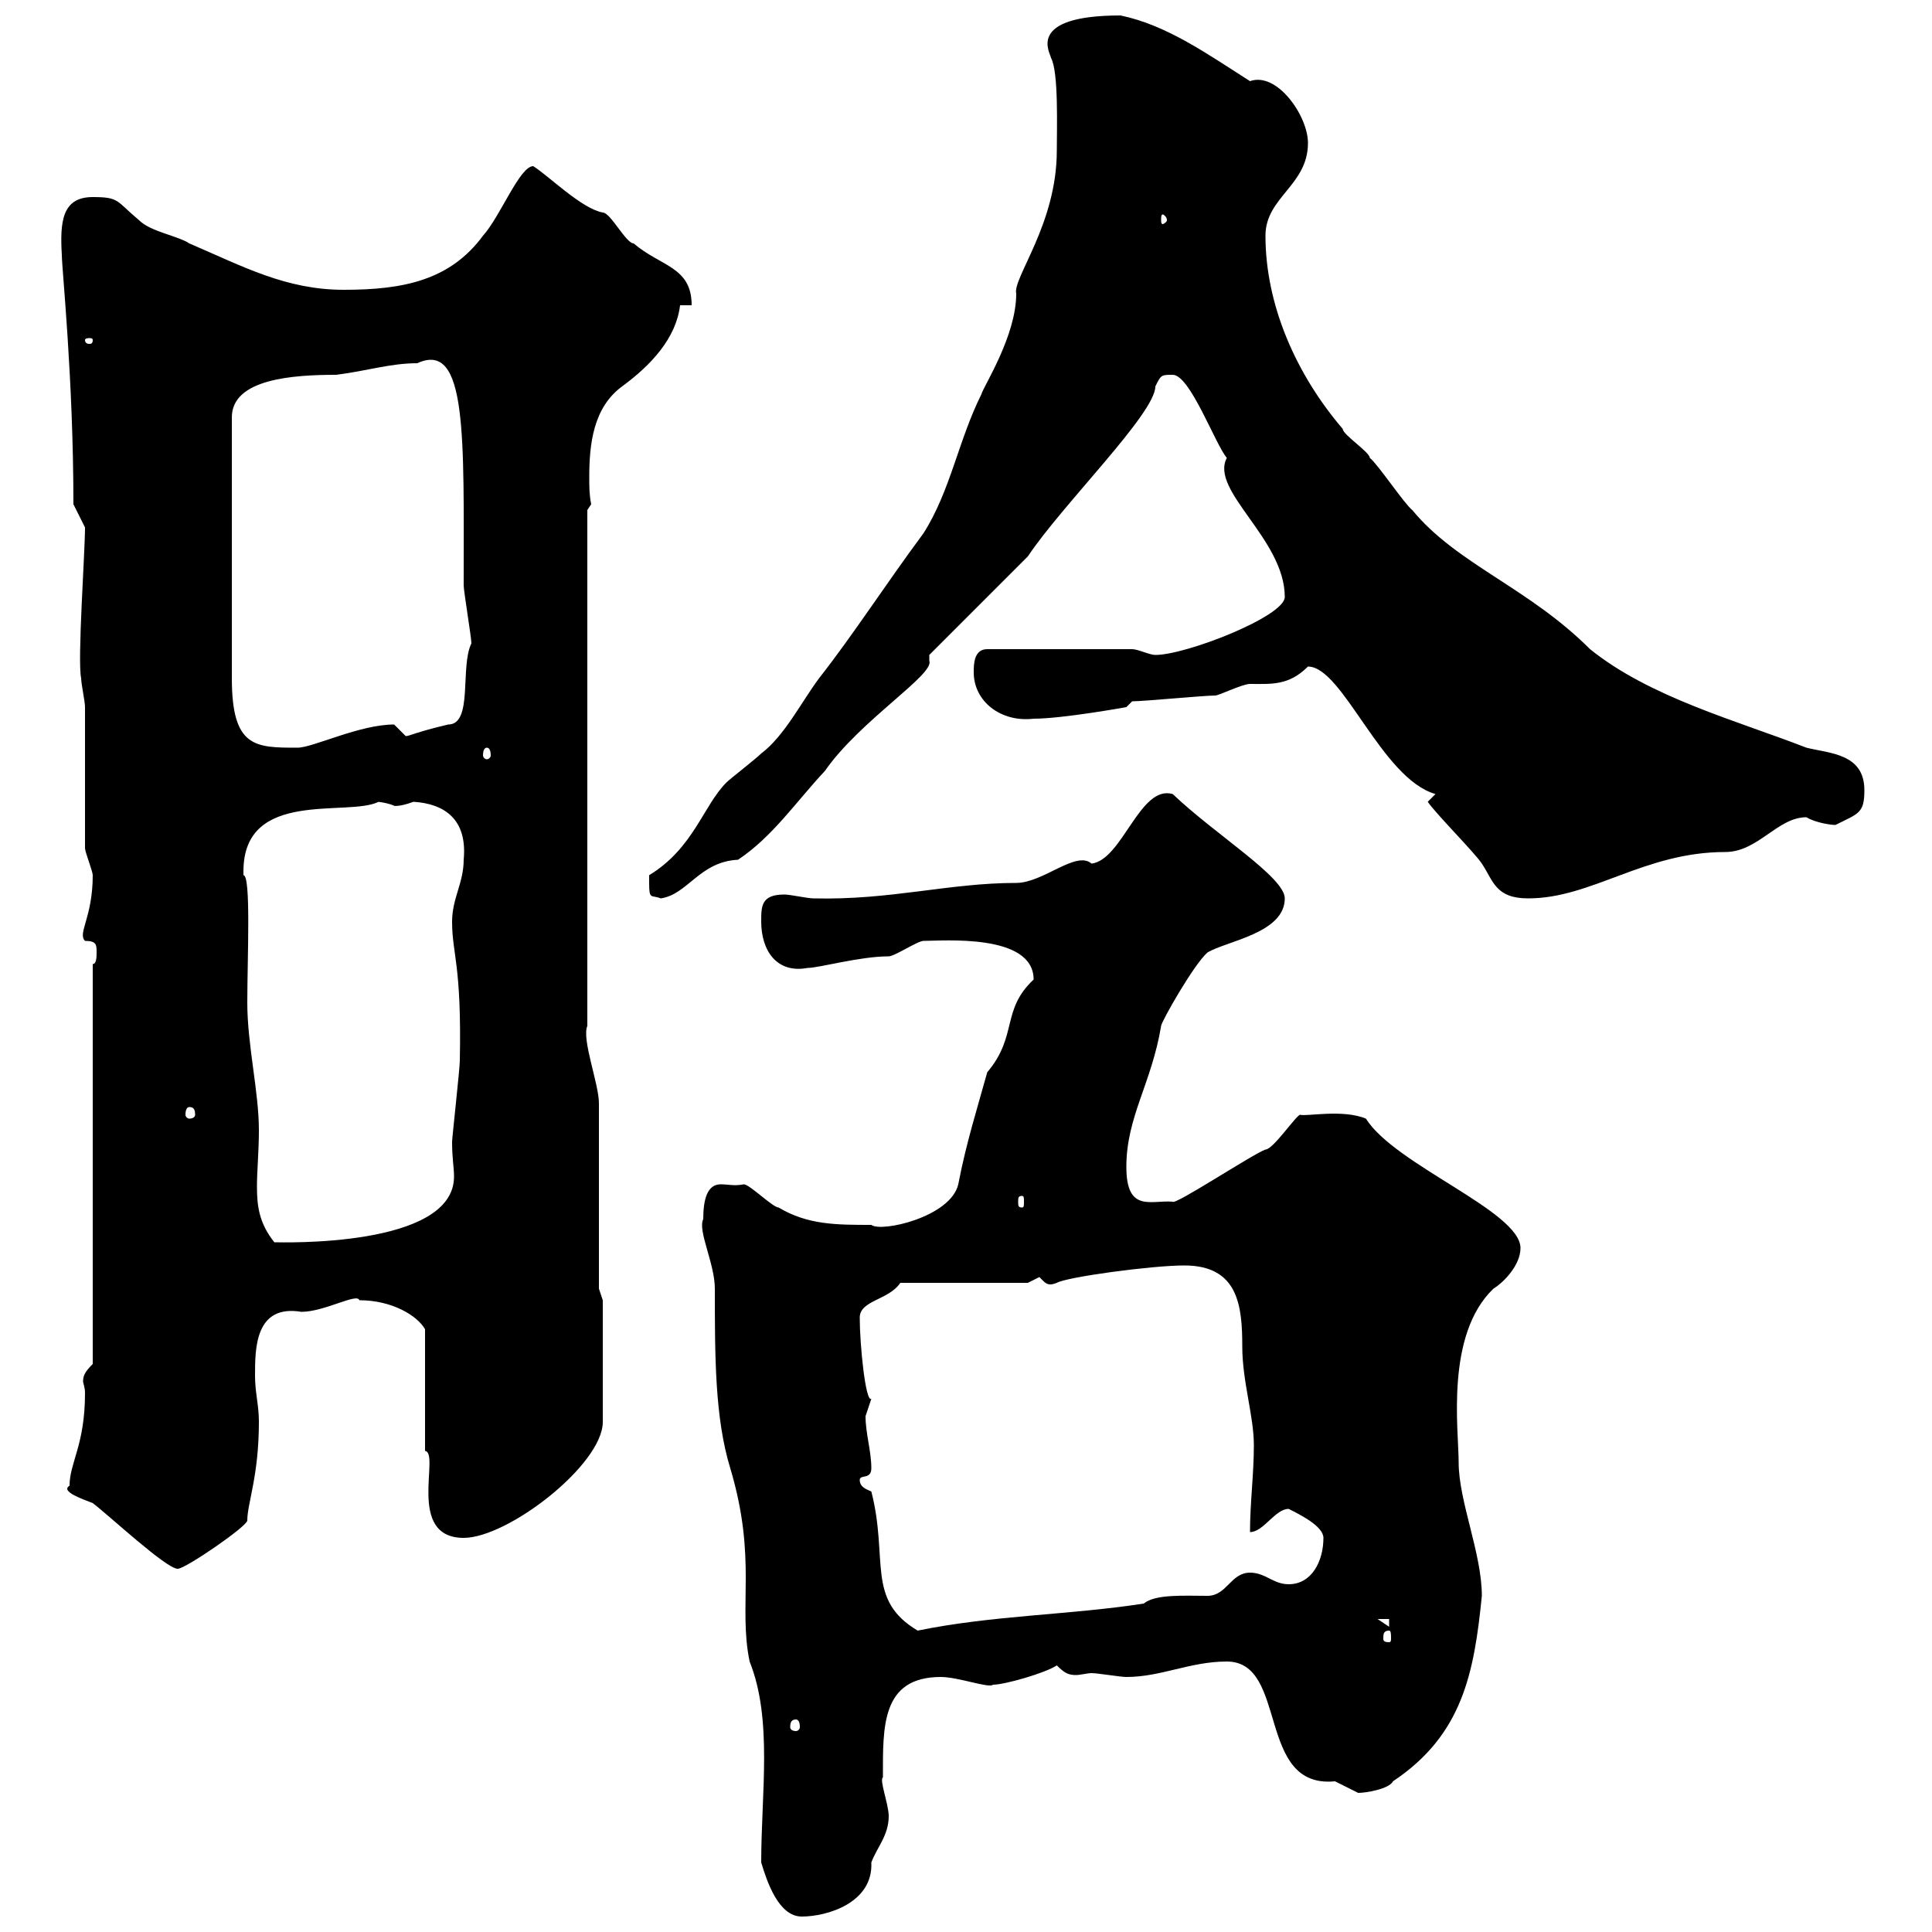 <svg xmlns="http://www.w3.org/2000/svg" xmlns:xlink="http://www.w3.org/1999/xlink" width="300" height="300"><path d="M118.20 289.20C119.10 292.20 120.90 297.60 124.50 297.60C128.40 297.60 135.60 295.50 135.30 289.20C136.20 286.80 138 285 138 282C138 280.20 136.50 276.30 137.10 276C137.10 268.20 136.80 260.40 146.10 260.40C148.80 260.40 153.60 262.20 154.20 261.60C156 261.60 162.30 259.80 164.10 258.60C165.30 259.80 165.90 260.10 167.10 260.10C167.70 260.10 168.90 259.80 169.50 259.80C170.40 259.80 174 260.40 174.90 260.40C180.30 260.40 184.80 258 190.50 258C200.10 258 195 277.80 207.30 276.60C207.30 276.60 210.90 278.40 210.90 278.40C212.10 278.40 215.70 277.80 216.30 276.60C227.10 269.40 228.90 259.80 230.10 247.80C230.10 241.20 226.50 233.10 226.50 227.10C226.50 222 224.40 207.30 231.90 200.10C233.40 199.20 236.10 196.50 236.10 193.80C236.10 188.10 216.60 180.90 212.10 173.70C208.50 172.20 202.80 173.40 201.90 173.10C201.30 173.10 197.70 178.50 196.50 178.50C194.70 179.10 182.40 187.20 182.10 186.60C178.80 186.30 174.90 188.40 174.90 181.20C174.90 173.40 178.80 168.30 180.30 159.30C180.30 158.70 185.40 149.70 187.50 147.90C190.50 146.10 199.50 144.90 199.50 139.50C199.50 136.20 188.70 129.60 182.10 123.30C177 121.80 174.30 133.50 169.50 134.10C167.10 132 162 137.10 157.80 137.10C147.30 137.10 138.30 139.80 126.30 139.50C125.40 139.50 122.70 138.90 121.80 138.90C118.20 138.90 118.20 140.70 118.20 143.10C118.20 147.60 120.60 151.20 125.40 150.30C127.20 150.30 133.50 148.50 138 148.50C138.90 148.50 142.50 146.10 143.40 146.10C146.40 146.10 160.50 144.90 160.50 152.10C155.40 156.90 158.10 160.80 153.30 166.50C151.80 171.90 150 177.60 148.80 183.90C147.60 189 136.80 191.40 135.30 190.20C129.90 190.20 125.40 190.20 120.90 187.50C120 187.50 116.40 183.90 115.50 183.90C114 184.20 113.10 183.90 111.90 183.90C109.80 183.90 109.20 186.30 109.20 189.30C108.30 191.10 111 196.20 111 200.10C111 210.60 111 220.20 113.40 228C117.60 242.10 114.60 249.30 116.40 258C120 267 118.20 278.40 118.20 289.20ZM123.60 267C123.90 267 124.20 267.30 124.20 268.20C124.20 268.50 123.90 268.80 123.60 268.80C123 268.80 122.70 268.50 122.70 268.20C122.70 267.30 123 267 123.60 267ZM215.70 253.20C216 253.20 216 253.80 216 254.40C216 254.70 216 255 215.70 255C214.80 255 214.80 254.70 214.80 254.40C214.80 253.80 214.80 253.20 215.70 253.20ZM133.50 229.80C133.50 228.90 135.30 229.80 135.30 228C135.30 225.30 134.40 222.60 134.40 219.90C134.40 219.90 135.30 217.20 135.30 217.20C134.40 217.80 133.50 208.80 133.50 204.60C133.50 201.90 138 201.90 139.80 199.20L159.60 199.20C159.60 199.20 161.40 198.30 161.40 198.30C162.30 199.20 162.60 199.80 164.10 199.20C165.60 198.30 178.80 196.50 183.90 196.50C192.30 196.50 192.90 202.80 192.90 209.10C192.90 214.50 194.70 219.90 194.70 224.40C194.70 228.90 194.10 233.40 194.10 237.90C196.20 237.90 198 234.30 200.10 234.30C201.90 235.20 205.50 237 205.50 238.80C205.50 242.40 203.70 246 200.10 246C197.70 246 196.50 244.20 194.10 244.20C191.10 244.20 190.50 247.80 187.50 247.80C183.90 247.80 179.40 247.50 177.60 249C165.90 250.80 154.20 250.80 142.50 253.20C134.40 248.40 138 242.10 135.30 231.60C134.70 231.30 133.50 231 133.50 229.80ZM213.90 251.40L215.70 251.40L215.70 252.60ZM10.80 230.70C9.30 231.60 12.90 232.80 14.40 233.40C16.80 235.20 25.80 243.60 27.60 243.60C28.80 243.60 38.40 237 38.40 236.10C38.40 233.40 40.20 229.20 40.20 220.80C40.20 218.10 39.60 216.30 39.60 213.60C39.60 209.40 39.60 202.50 46.80 203.70C50.40 203.70 55.50 200.70 55.80 201.90C60.90 201.90 64.80 204.30 66 206.40L66 225.30C68.40 225.60 63 238.80 72 238.80C78.90 238.80 93.60 227.40 93.60 220.80L93.60 201.90L93 200.10L93 171.30C93 168.30 90.30 161.40 91.20 159.30L91.20 79.20L91.80 78.30C91.50 76.80 91.50 75.60 91.50 74.10C91.50 69 92.10 63.30 96.60 60C101.10 56.70 105 52.50 105.60 47.40L107.40 47.40C107.40 41.40 102.60 41.40 98.40 37.80C97.20 37.80 94.80 33 93.60 33C90.30 32.40 85.20 27.30 82.80 25.80C80.70 25.80 77.70 33.60 75 36.60C69.90 43.50 62.70 45 53.40 45C44.40 45 37.80 41.40 29.40 37.80C27.60 36.60 23.40 36 21.60 34.20C18 31.20 18.60 30.60 14.40 30.60C9.60 30.60 9.30 34.50 9.60 39.60C9.60 41.70 11.40 58.80 11.40 78.30C11.40 78.30 13.20 81.90 13.20 81.90C13.20 85.80 12 102.60 12.60 105.30C12.60 106.20 13.20 108.90 13.20 109.80C13.20 111.60 13.20 129.90 13.20 131.70C13.20 132.30 14.40 135.30 14.40 135.90C14.40 142.50 12 144.90 13.20 146.10C15 146.10 15 146.70 15 147.90C15 148.50 15 149.70 14.40 149.70L14.40 211.80C13.20 213 12.90 213.60 12.90 214.50C12.90 214.80 13.20 215.40 13.20 216.30C13.20 224.40 10.80 227.10 10.80 230.70ZM37.80 135.30C37.80 122.40 54 126.90 58.80 124.50C58.20 124.50 59.70 124.50 61.20 125.10C60.90 125.10 61.80 125.40 64.20 124.50C69 124.80 72.60 127.20 72 133.50C72 137.10 70.20 139.50 70.20 143.10C70.20 148.20 71.70 149.70 71.40 164.70C71.40 165.90 70.20 176.70 70.20 177.30C70.20 180 70.50 181.20 70.50 182.70C70.50 193.80 43.50 192.90 42.60 192.90C40.20 189.90 39.90 187.20 39.90 184.20C39.90 181.80 40.20 178.80 40.20 175.50C40.20 169.50 38.40 162.30 38.40 155.70C38.40 148.80 39 135.90 37.80 135.90C37.80 135.90 37.80 135.30 37.80 135.30ZM158.70 185.70C159 185.70 159 186 159 186.60C159 187.20 159 187.50 158.70 187.50C158.10 187.50 158.10 187.20 158.10 186.60C158.10 186 158.10 185.70 158.70 185.70ZM29.40 171.90C30 171.90 30.30 172.20 30.30 173.10C30.30 173.40 30 173.70 29.40 173.70C29.10 173.70 28.80 173.40 28.80 173.10C28.80 172.20 29.10 171.90 29.40 171.90ZM100.80 137.10C100.80 139.80 101.10 138.90 102.60 139.50C106.80 138.90 108.60 133.80 114.60 133.50C120 129.90 123.60 124.50 128.10 119.70C133.50 111.90 145.20 104.70 144.30 102.60L144.30 101.70L159.60 86.40C165 78.30 179.40 64.20 179.40 60C180.30 58.20 180.30 58.20 182.10 58.20C184.80 58.20 188.70 69 190.50 71.10C187.80 76.20 199.50 83.70 199.50 92.70C199.50 95.70 184.20 101.70 179.40 101.70C178.50 101.70 176.70 100.80 175.80 100.80L153.30 100.80C151.20 100.80 151.20 103.20 151.20 104.40C151.20 108.90 155.40 112.20 160.50 111.60C165 111.60 174.90 109.80 174.90 109.80L175.80 108.90C177.60 108.90 186.90 108 188.70 108C189.30 108 192.90 106.20 194.10 106.20C197.40 106.20 200.10 106.50 203.10 103.50C208.50 103.50 214.50 120.90 222.90 123.30L221.70 124.50C222.90 126.30 228.90 132.30 230.10 134.10C231.90 136.80 232.20 139.50 237.30 139.50C247.20 139.50 255.30 132.30 267.90 132.30C273 132.30 276 126.90 280.50 126.90C282 127.80 284.40 128.10 285 128.10C288.60 126.30 289.50 126.30 289.50 122.70C289.50 117 284.10 117 280.50 116.10C269.70 111.90 256.20 108.30 246.90 100.80C237.30 91.20 226.20 87.60 219.30 79.20C218.10 78.30 213.90 72 212.70 71.10C212.70 70.20 208.50 67.50 208.50 66.60C201.30 58.20 196.50 47.40 196.50 36.60C196.50 30.60 203.10 28.80 203.10 22.20C203.10 18 198.30 11.10 194.10 12.60C187.50 8.40 181.20 3.90 174 2.40C159 2.40 163.20 8.40 163.20 9C164.40 11.10 164.10 20.10 164.10 23.40C164.10 34.80 157.20 43.20 157.80 45.60C157.80 52.20 152.70 60 152.40 61.20C148.80 68.40 147.60 76.20 143.40 82.80C137.40 90.90 132.60 98.40 127.20 105.30C124.50 108.90 121.80 114.30 118.20 117C117.30 117.90 113.40 120.90 112.80 121.50C109.20 125.10 107.70 131.70 100.80 135.90C100.80 135.90 100.80 137.10 100.80 137.10ZM75.60 116.10C75.90 116.10 76.20 116.40 76.20 117.30C76.20 117.60 75.90 117.90 75.60 117.90C75.30 117.90 75 117.60 75 117.30C75 116.40 75.30 116.10 75.60 116.10ZM64.80 56.40C72.60 52.80 72 67.80 72 90.90C72 91.80 73.20 99 73.20 99.90C71.40 103.50 73.50 112.50 69.60 112.50C64.50 113.70 63.60 114.30 63 114.30C63 114.30 61.20 112.50 61.20 112.50C55.80 112.50 48.60 116.10 46.20 116.10C39.60 116.10 36 116.10 36 105.30L36 64.80C36 58.80 45.60 58.20 52.20 58.20C57 57.60 60.60 56.40 64.80 56.40ZM14.40 52.80C14.40 53.40 14.10 53.40 13.80 53.40C13.80 53.40 13.20 53.40 13.20 52.80C13.20 52.50 13.80 52.50 13.80 52.50C14.10 52.50 14.40 52.50 14.40 52.80ZM181.20 34.20C181.20 34.50 180.60 34.80 180.60 34.80C180.30 34.80 180.30 34.50 180.30 34.20C180.30 33.60 180.30 33.30 180.60 33.30C180.60 33.30 181.20 33.60 181.20 34.20Z"/></svg>